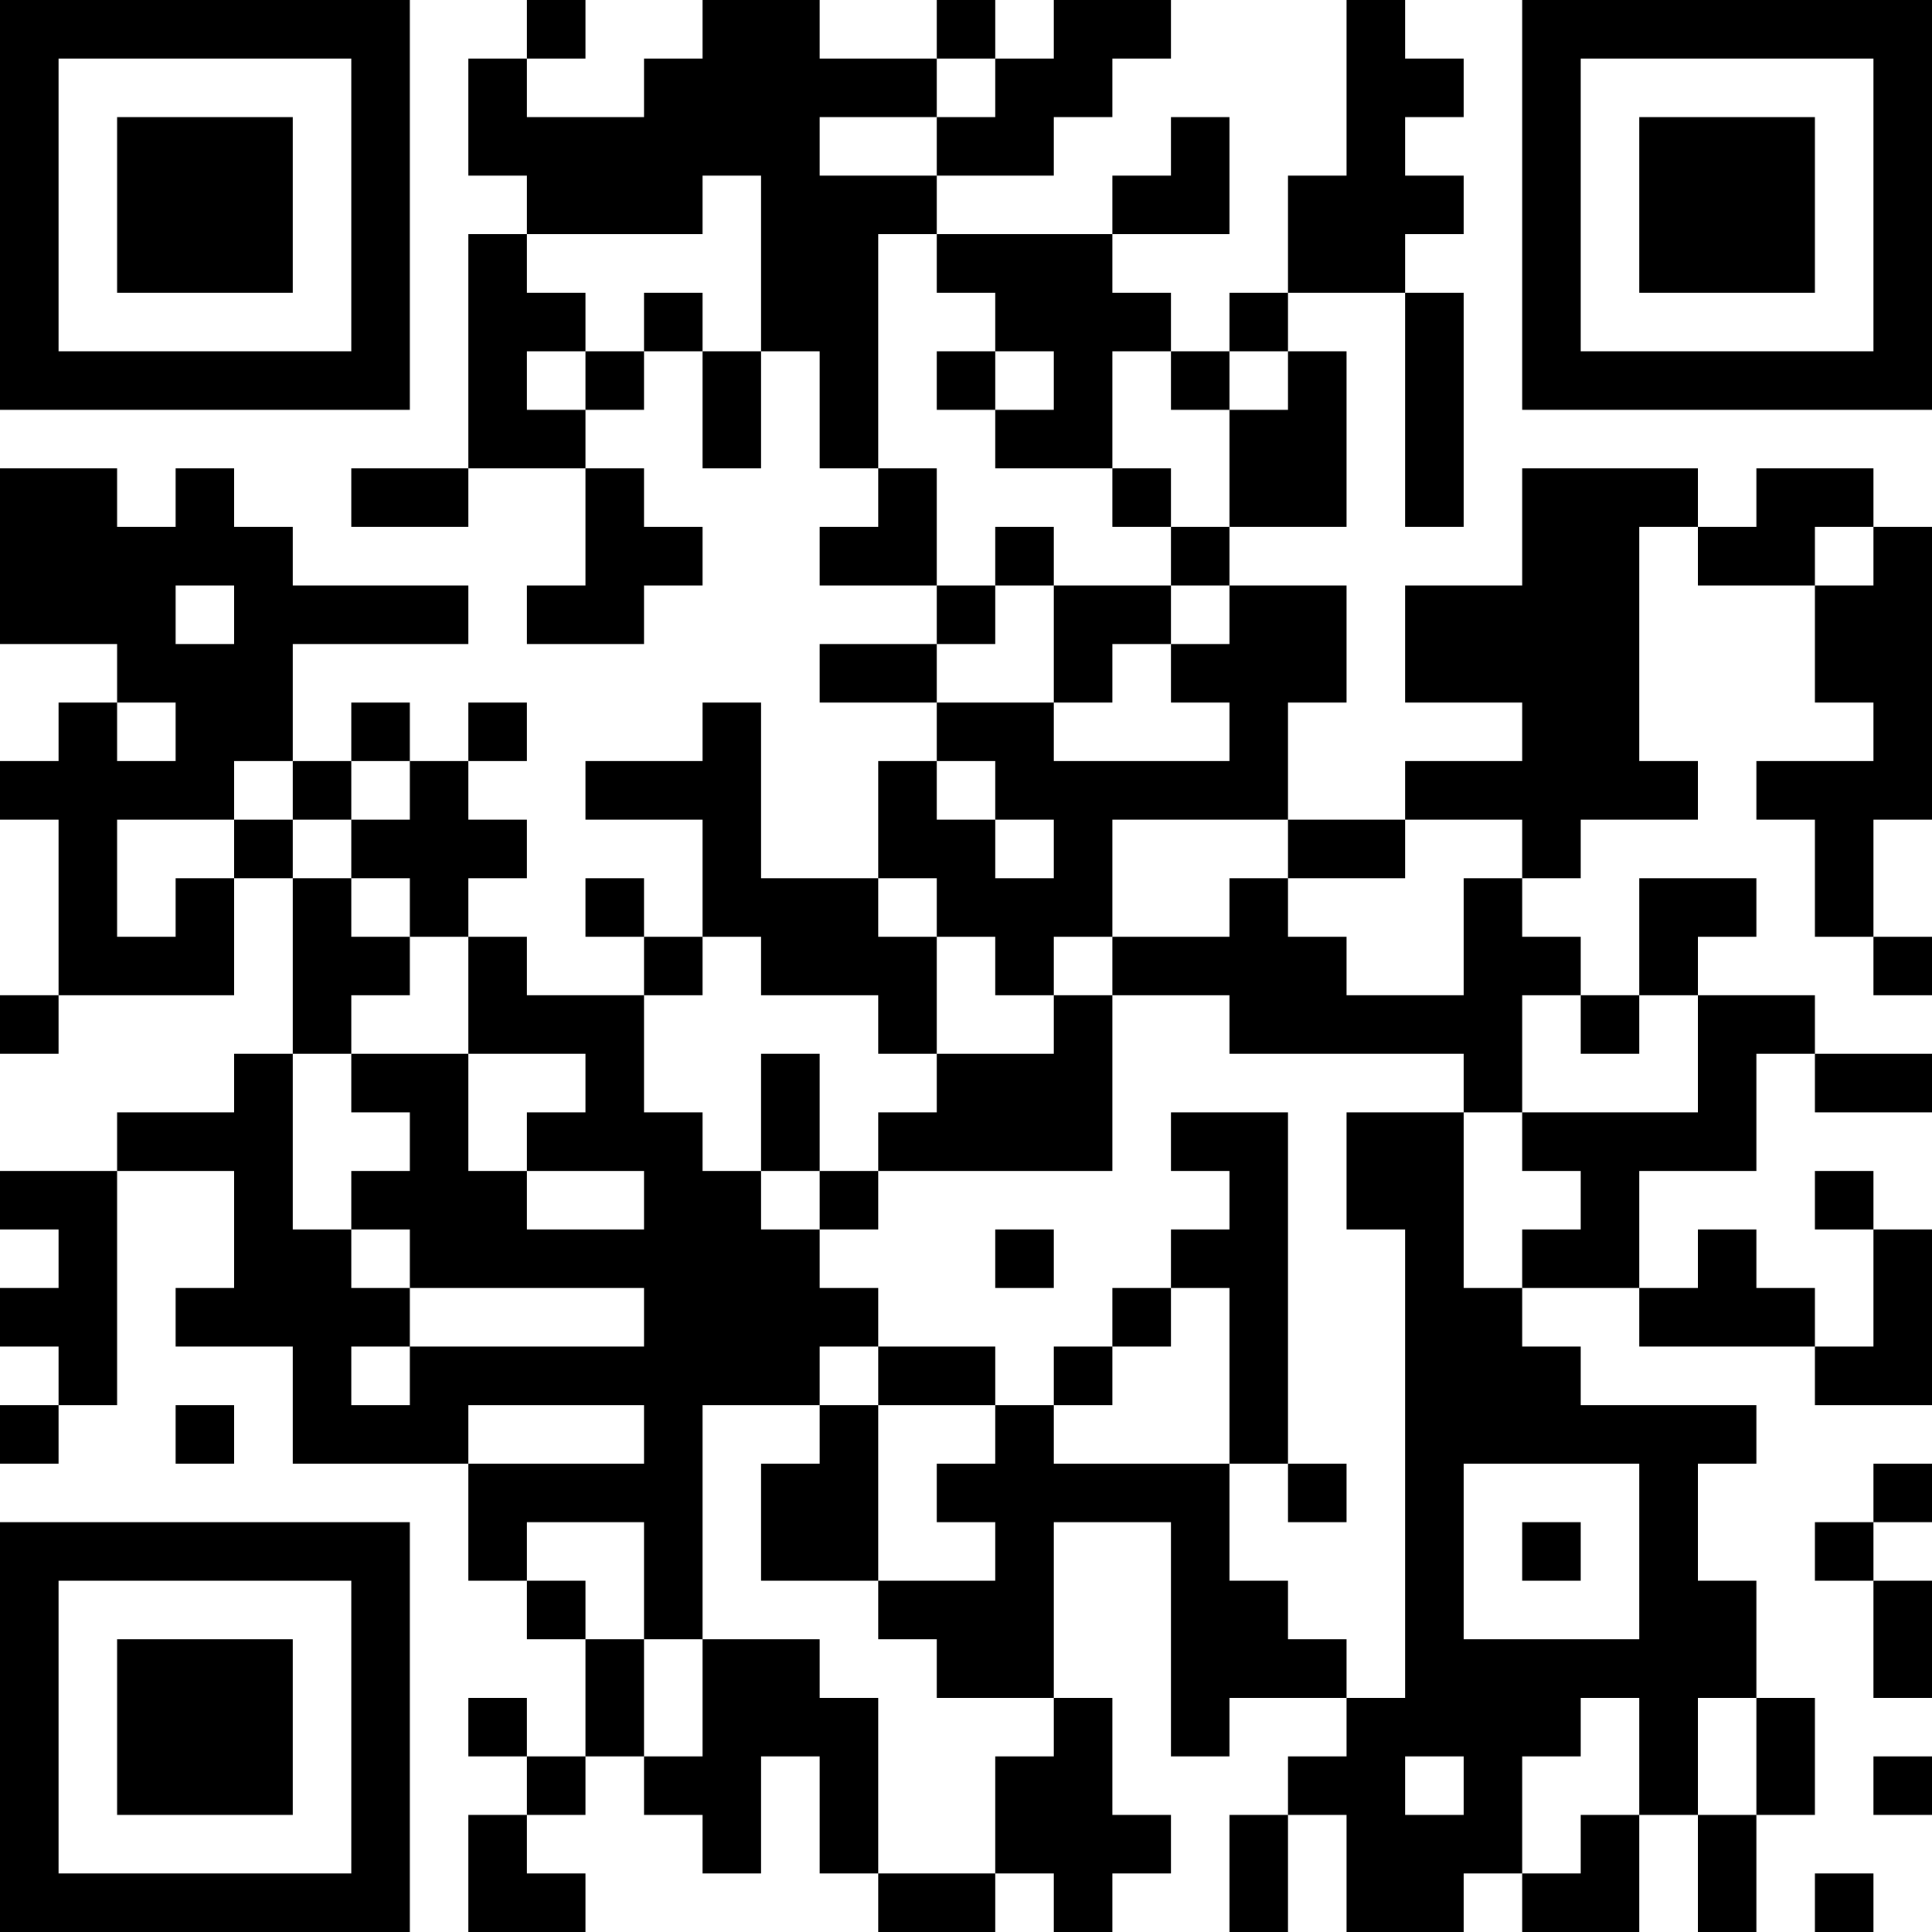 <?xml version="1.0" encoding="UTF-8"?>
<svg xmlns="http://www.w3.org/2000/svg" version="1.1" width="300" height="300" viewBox="0 0 300 300"><rect x="0" y="0" width="300" height="300" fill="#ffffff"/><g transform="scale(9.091)"><g transform="translate(0,0)"><path fill-rule="evenodd" d="M9 0L9 1L8 1L8 3L9 3L9 4L8 4L8 8L6 8L6 9L8 9L8 8L10 8L10 10L9 10L9 11L11 11L11 10L12 10L12 9L11 9L11 8L10 8L10 7L11 7L11 6L12 6L12 8L13 8L13 6L14 6L14 8L15 8L15 9L14 9L14 10L16 10L16 11L14 11L14 12L16 12L16 13L15 13L15 15L13 15L13 12L12 12L12 13L10 13L10 14L12 14L12 16L11 16L11 15L10 15L10 16L11 16L11 17L9 17L9 16L8 16L8 15L9 15L9 14L8 14L8 13L9 13L9 12L8 12L8 13L7 13L7 12L6 12L6 13L5 13L5 11L8 11L8 10L5 10L5 9L4 9L4 8L3 8L3 9L2 9L2 8L0 8L0 11L2 11L2 12L1 12L1 13L0 13L0 14L1 14L1 17L0 17L0 18L1 18L1 17L4 17L4 15L5 15L5 18L4 18L4 19L2 19L2 20L0 20L0 21L1 21L1 22L0 22L0 23L1 23L1 24L0 24L0 25L1 25L1 24L2 24L2 20L4 20L4 22L3 22L3 23L5 23L5 25L8 25L8 27L9 27L9 28L10 28L10 30L9 30L9 29L8 29L8 30L9 30L9 31L8 31L8 33L10 33L10 32L9 32L9 31L10 31L10 30L11 30L11 31L12 31L12 32L13 32L13 30L14 30L14 32L15 32L15 33L17 33L17 32L18 32L18 33L19 33L19 32L20 32L20 31L19 31L19 29L18 29L18 26L20 26L20 30L21 30L21 29L23 29L23 30L22 30L22 31L21 31L21 33L22 33L22 31L23 31L23 33L25 33L25 32L26 32L26 33L28 33L28 31L29 31L29 33L30 33L30 31L31 31L31 29L30 29L30 27L29 27L29 25L30 25L30 24L27 24L27 23L26 23L26 22L28 22L28 23L31 23L31 24L33 24L33 21L32 21L32 20L31 20L31 21L32 21L32 23L31 23L31 22L30 22L30 21L29 21L29 22L28 22L28 20L30 20L30 18L31 18L31 19L33 19L33 18L31 18L31 17L29 17L29 16L30 16L30 15L28 15L28 17L27 17L27 16L26 16L26 15L27 15L27 14L29 14L29 13L28 13L28 9L29 9L29 10L31 10L31 12L32 12L32 13L30 13L30 14L31 14L31 16L32 16L32 17L33 17L33 16L32 16L32 14L33 14L33 9L32 9L32 8L30 8L30 9L29 9L29 8L26 8L26 10L24 10L24 12L26 12L26 13L24 13L24 14L22 14L22 12L23 12L23 10L21 10L21 9L23 9L23 6L22 6L22 5L24 5L24 9L25 9L25 5L24 5L24 4L25 4L25 3L24 3L24 2L25 2L25 1L24 1L24 0L23 0L23 3L22 3L22 5L21 5L21 6L20 6L20 5L19 5L19 4L21 4L21 2L20 2L20 3L19 3L19 4L16 4L16 3L18 3L18 2L19 2L19 1L20 1L20 0L18 0L18 1L17 1L17 0L16 0L16 1L14 1L14 0L12 0L12 1L11 1L11 2L9 2L9 1L10 1L10 0ZM16 1L16 2L14 2L14 3L16 3L16 2L17 2L17 1ZM12 3L12 4L9 4L9 5L10 5L10 6L9 6L9 7L10 7L10 6L11 6L11 5L12 5L12 6L13 6L13 3ZM15 4L15 8L16 8L16 10L17 10L17 11L16 11L16 12L18 12L18 13L21 13L21 12L20 12L20 11L21 11L21 10L20 10L20 9L21 9L21 7L22 7L22 6L21 6L21 7L20 7L20 6L19 6L19 8L17 8L17 7L18 7L18 6L17 6L17 5L16 5L16 4ZM16 6L16 7L17 7L17 6ZM19 8L19 9L20 9L20 8ZM17 9L17 10L18 10L18 12L19 12L19 11L20 11L20 10L18 10L18 9ZM31 9L31 10L32 10L32 9ZM3 10L3 11L4 11L4 10ZM2 12L2 13L3 13L3 12ZM4 13L4 14L2 14L2 16L3 16L3 15L4 15L4 14L5 14L5 15L6 15L6 16L7 16L7 17L6 17L6 18L5 18L5 21L6 21L6 22L7 22L7 23L6 23L6 24L7 24L7 23L11 23L11 22L7 22L7 21L6 21L6 20L7 20L7 19L6 19L6 18L8 18L8 20L9 20L9 21L11 21L11 20L9 20L9 19L10 19L10 18L8 18L8 16L7 16L7 15L6 15L6 14L7 14L7 13L6 13L6 14L5 14L5 13ZM16 13L16 14L17 14L17 15L18 15L18 14L17 14L17 13ZM19 14L19 16L18 16L18 17L17 17L17 16L16 16L16 15L15 15L15 16L16 16L16 18L15 18L15 17L13 17L13 16L12 16L12 17L11 17L11 19L12 19L12 20L13 20L13 21L14 21L14 22L15 22L15 23L14 23L14 24L12 24L12 28L11 28L11 26L9 26L9 27L10 27L10 28L11 28L11 30L12 30L12 28L14 28L14 29L15 29L15 32L17 32L17 30L18 30L18 29L16 29L16 28L15 28L15 27L17 27L17 26L16 26L16 25L17 25L17 24L18 24L18 25L21 25L21 27L22 27L22 28L23 28L23 29L24 29L24 21L23 21L23 19L25 19L25 22L26 22L26 21L27 21L27 20L26 20L26 19L29 19L29 17L28 17L28 18L27 18L27 17L26 17L26 19L25 19L25 18L21 18L21 17L19 17L19 16L21 16L21 15L22 15L22 16L23 16L23 17L25 17L25 15L26 15L26 14L24 14L24 15L22 15L22 14ZM18 17L18 18L16 18L16 19L15 19L15 20L14 20L14 18L13 18L13 20L14 20L14 21L15 21L15 20L19 20L19 17ZM20 19L20 20L21 20L21 21L20 21L20 22L19 22L19 23L18 23L18 24L19 24L19 23L20 23L20 22L21 22L21 25L22 25L22 26L23 26L23 25L22 25L22 19ZM17 21L17 22L18 22L18 21ZM15 23L15 24L14 24L14 25L13 25L13 27L15 27L15 24L17 24L17 23ZM3 24L3 25L4 25L4 24ZM8 24L8 25L11 25L11 24ZM25 25L25 28L28 28L28 25ZM32 25L32 26L31 26L31 27L32 27L32 29L33 29L33 27L32 27L32 26L33 26L33 25ZM26 26L26 27L27 27L27 26ZM27 29L27 30L26 30L26 32L27 32L27 31L28 31L28 29ZM29 29L29 31L30 31L30 29ZM24 30L24 31L25 31L25 30ZM32 30L32 31L33 31L33 30ZM31 32L31 33L32 33L32 32ZM0 0L0 7L7 7L7 0ZM1 1L1 6L6 6L6 1ZM2 2L2 5L5 5L5 2ZM26 0L26 7L33 7L33 0ZM27 1L27 6L32 6L32 1ZM28 2L28 5L31 5L31 2ZM0 26L0 33L7 33L7 26ZM1 27L1 32L6 32L6 27ZM2 28L2 31L5 31L5 28Z" fill="#000000"/></g></g></svg>
